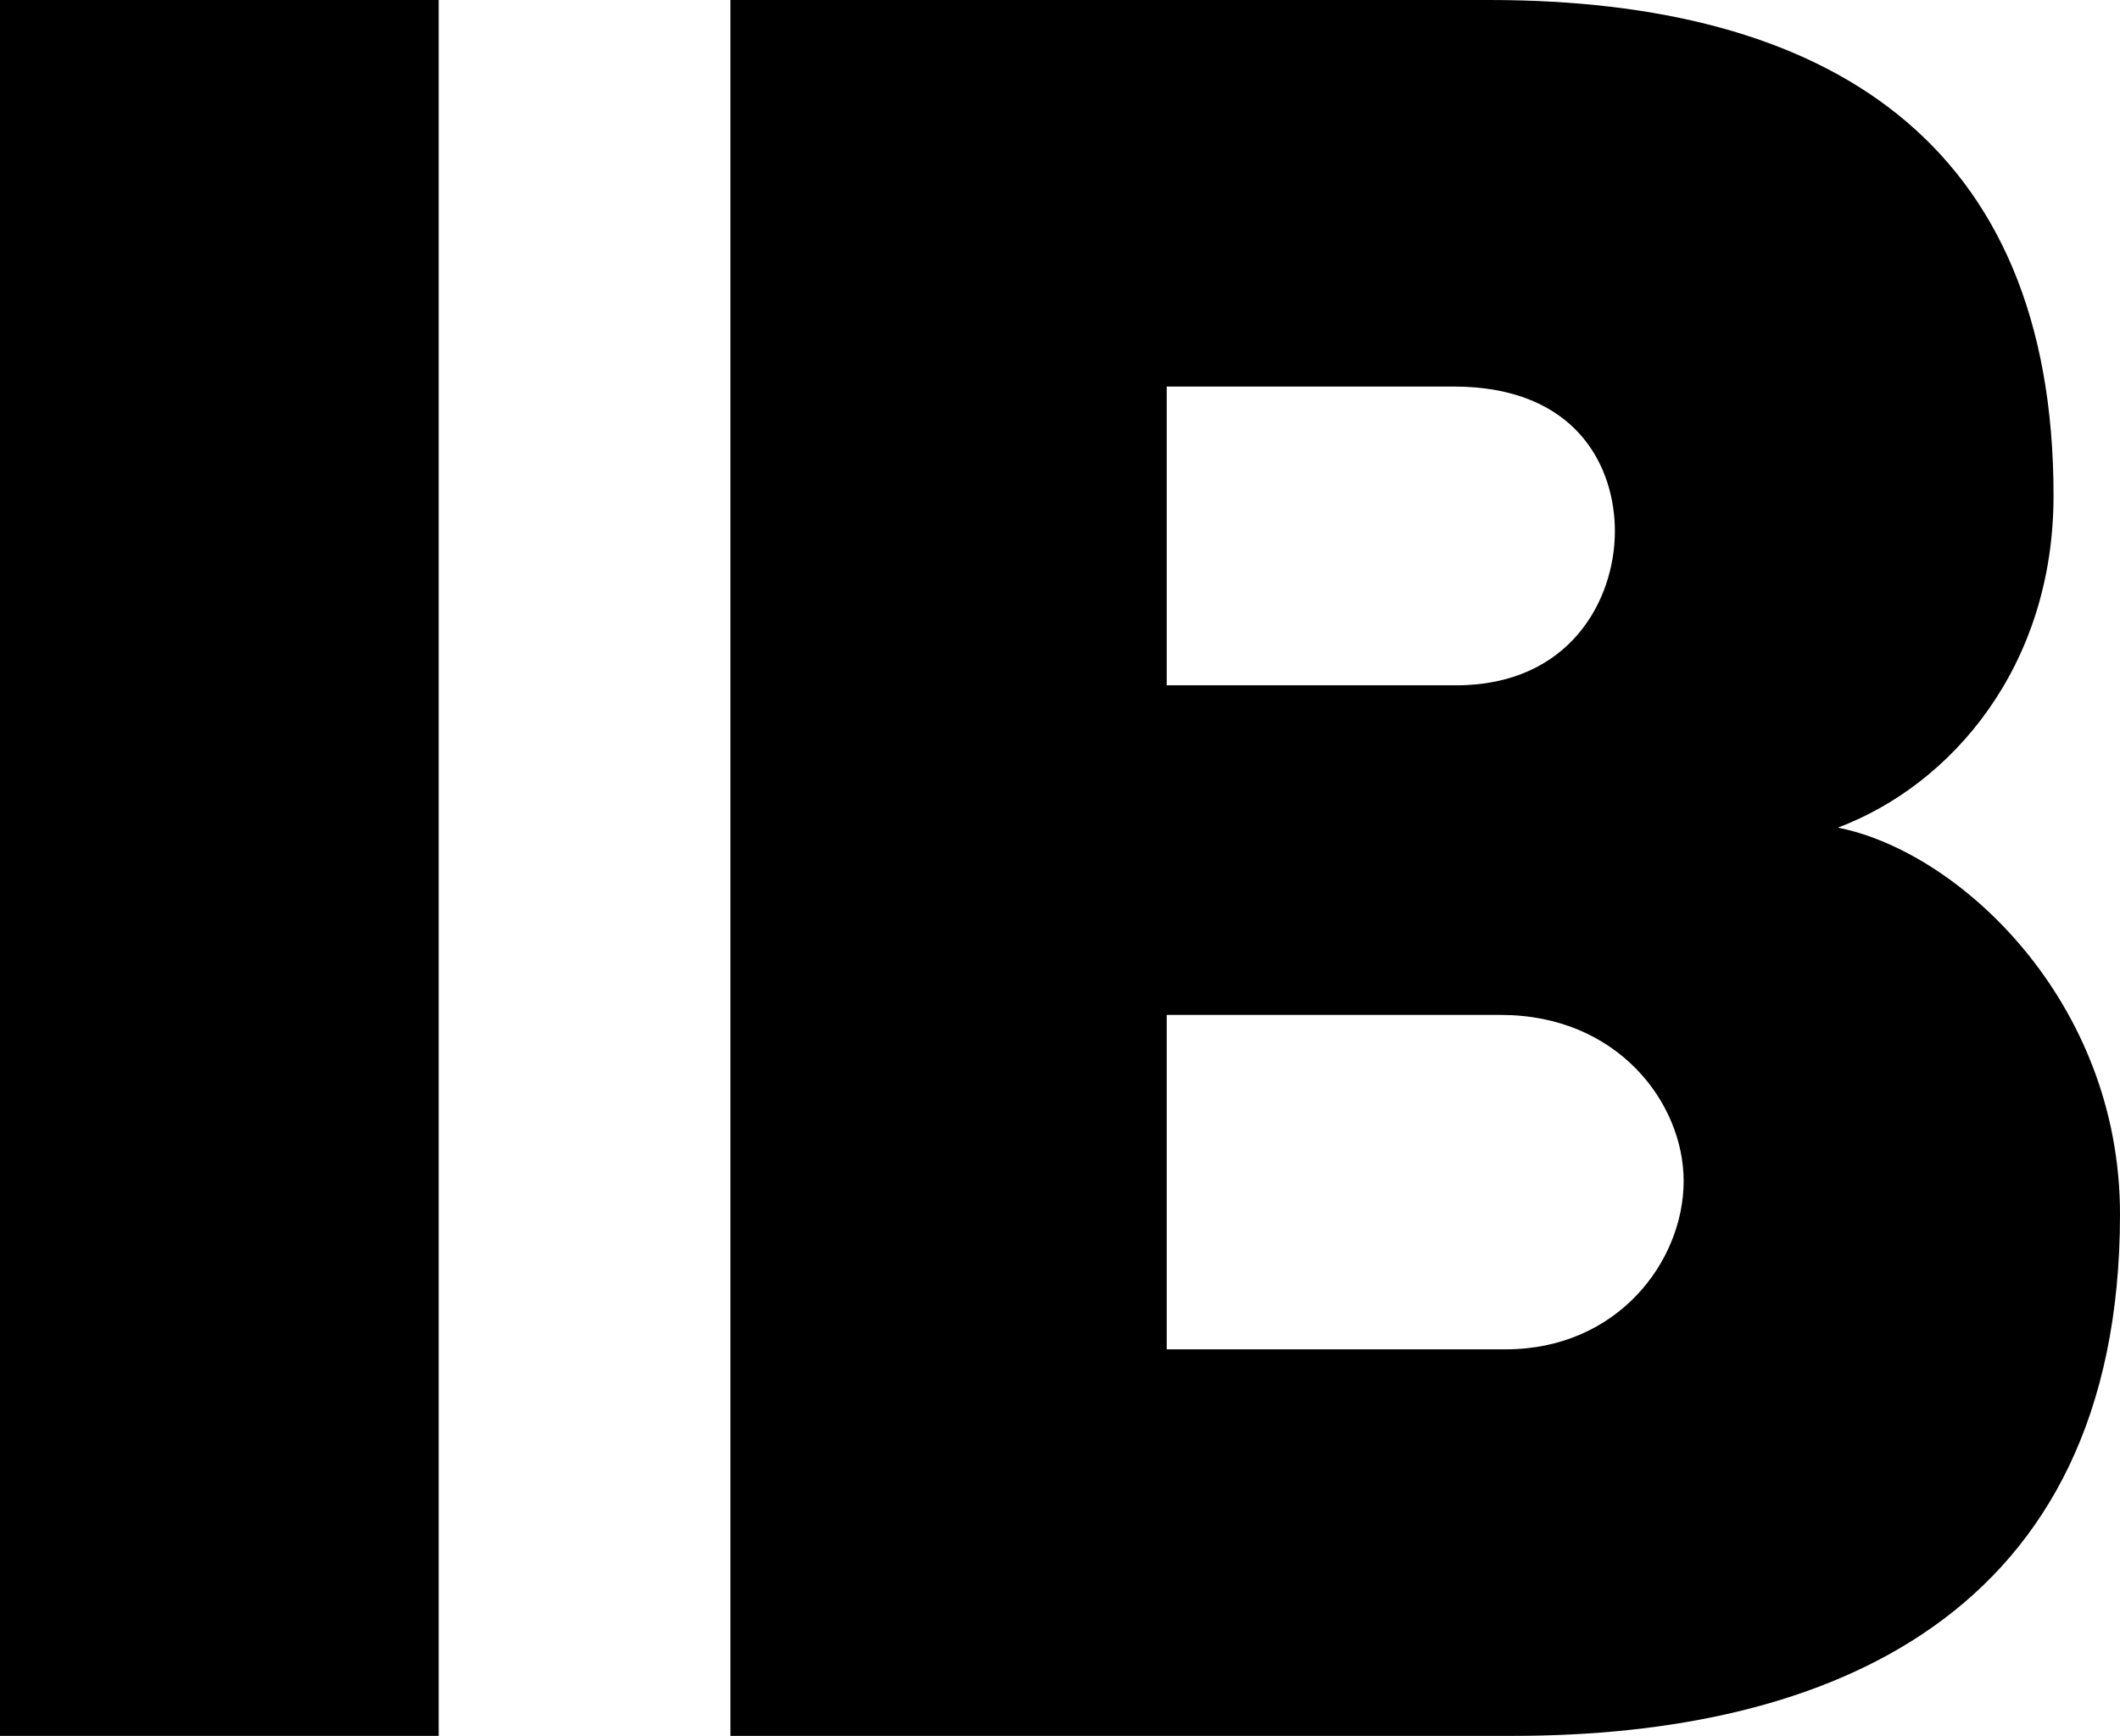 <svg xmlns="http://www.w3.org/2000/svg" viewBox="0 0 490 401.182"><path d="M101.397 401.182H0V0h101.397v401.182zM424.781 191.275C452.72 196.751 490 231.285 490 280.61c0 93.167-67.966 120.572-140.314 120.572H168.821V0h175.381C422.034 0 474.64 32.33 474.64 114.545c0 39.458-23.565 66.863-49.859 76.73zm-155.114-32.889h66.864c26.311 0 36.721-19.725 36.721-35.619 0-14.8-8.765-33.432-37.272-33.432h-66.313v69.051zM389.145 272.93c0-18.081-15.343-38.365-42.197-38.365h-77.281v77.281h78.375c25.76.001 41.103-20.275 41.103-38.916z"/></svg>